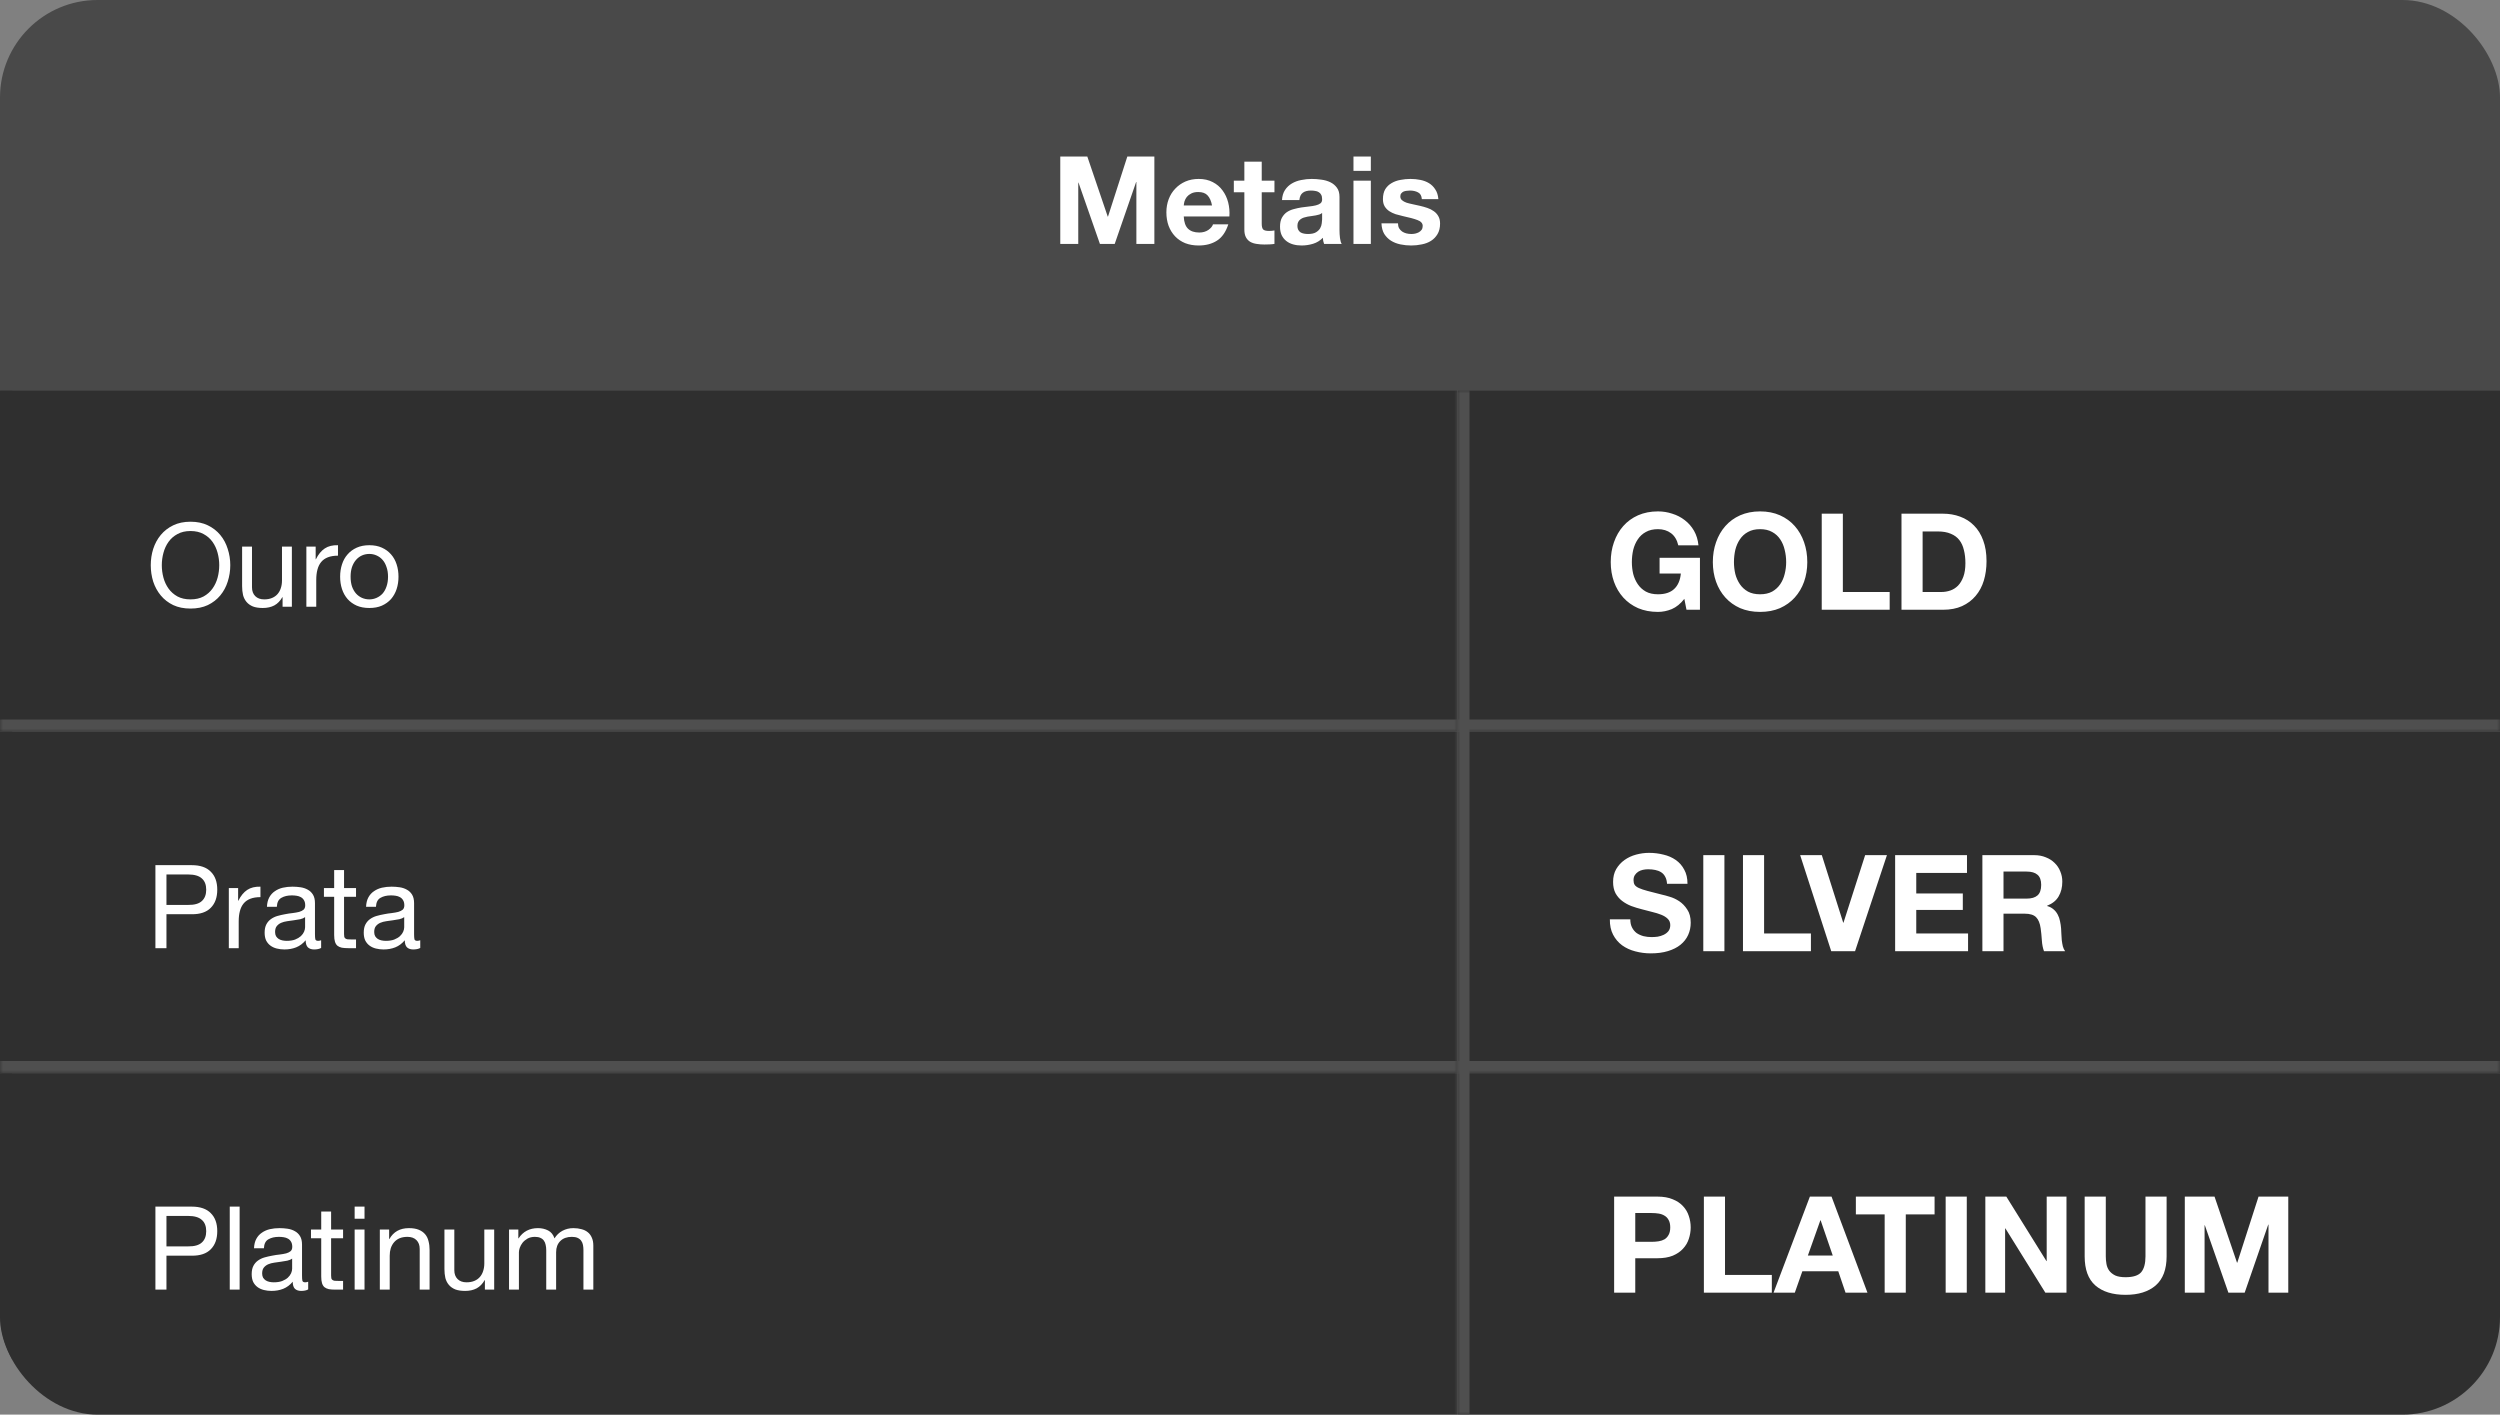 <svg xmlns="http://www.w3.org/2000/svg" width="410" height="232" viewBox="0 0 410 232" fill="none"><rect x="0" y="0" width="410" height="232" fill="#808080" stroke="none"/><g clip-path="url(#clip0_532_170)"><rect width="410" height="64" fill="#494949"></rect><path d="M173.885 25.672H178.319L181.67 35.525H181.711L184.881 25.672H189.316V40H186.366V29.846H186.326L182.814 40H180.386L176.875 29.947H176.834V40H173.885V25.672ZM198.772 33.699C198.638 32.977 198.397 32.428 198.049 32.054C197.715 31.679 197.2 31.492 196.504 31.492C196.049 31.492 195.668 31.572 195.36 31.733C195.066 31.88 194.825 32.067 194.638 32.294C194.464 32.522 194.337 32.763 194.257 33.017C194.19 33.271 194.15 33.498 194.136 33.699H198.772ZM194.136 35.505C194.177 36.428 194.411 37.097 194.839 37.512C195.267 37.926 195.882 38.134 196.685 38.134C197.26 38.134 197.755 37.993 198.17 37.712C198.585 37.418 198.839 37.11 198.932 36.789H201.441C201.039 38.033 200.424 38.923 199.595 39.458C198.765 39.993 197.762 40.261 196.585 40.261C195.769 40.261 195.033 40.134 194.377 39.88C193.722 39.612 193.167 39.237 192.712 38.756C192.257 38.274 191.902 37.699 191.648 37.03C191.407 36.361 191.287 35.626 191.287 34.823C191.287 34.047 191.414 33.325 191.668 32.656C191.922 31.987 192.284 31.412 192.752 30.93C193.22 30.435 193.775 30.047 194.417 29.766C195.073 29.485 195.795 29.345 196.585 29.345C197.467 29.345 198.237 29.518 198.892 29.866C199.548 30.201 200.083 30.656 200.498 31.231C200.926 31.806 201.233 32.462 201.421 33.197C201.608 33.933 201.675 34.702 201.621 35.505H194.136ZM206.923 29.625H209.01V31.532H206.923V36.669C206.923 37.151 207.004 37.472 207.164 37.632C207.325 37.793 207.646 37.873 208.127 37.873C208.288 37.873 208.442 37.866 208.589 37.853C208.736 37.84 208.876 37.819 209.01 37.793V40C208.769 40.04 208.502 40.067 208.208 40.08C207.913 40.094 207.626 40.1 207.345 40.1C206.903 40.1 206.482 40.067 206.08 40C205.693 39.947 205.345 39.833 205.037 39.659C204.743 39.485 204.509 39.237 204.335 38.916C204.161 38.595 204.074 38.174 204.074 37.652V31.532H202.348V29.625H204.074V26.515H206.923V29.625ZM210.246 32.816C210.286 32.147 210.453 31.592 210.747 31.151C211.042 30.709 211.416 30.355 211.871 30.087C212.326 29.82 212.834 29.632 213.396 29.525C213.971 29.405 214.547 29.345 215.122 29.345C215.643 29.345 216.172 29.385 216.707 29.465C217.242 29.532 217.73 29.672 218.172 29.886C218.613 30.1 218.975 30.401 219.255 30.789C219.536 31.164 219.677 31.666 219.677 32.294V37.692C219.677 38.161 219.704 38.609 219.757 39.037C219.811 39.465 219.904 39.786 220.038 40H217.148C217.095 39.84 217.048 39.679 217.008 39.518C216.981 39.344 216.961 39.171 216.948 38.997C216.493 39.465 215.958 39.793 215.342 39.98C214.727 40.167 214.098 40.261 213.456 40.261C212.961 40.261 212.5 40.201 212.072 40.08C211.644 39.96 211.269 39.773 210.948 39.518C210.627 39.264 210.373 38.943 210.185 38.555C210.011 38.167 209.924 37.706 209.924 37.171C209.924 36.582 210.025 36.1 210.225 35.726C210.44 35.338 210.707 35.03 211.028 34.803C211.363 34.575 211.737 34.408 212.152 34.301C212.58 34.181 213.008 34.087 213.436 34.02C213.864 33.953 214.286 33.9 214.7 33.86C215.115 33.819 215.483 33.759 215.804 33.679C216.125 33.599 216.379 33.485 216.567 33.338C216.754 33.177 216.841 32.95 216.827 32.656C216.827 32.348 216.774 32.107 216.667 31.933C216.573 31.746 216.439 31.605 216.266 31.512C216.105 31.405 215.911 31.338 215.684 31.311C215.47 31.271 215.235 31.251 214.981 31.251C214.419 31.251 213.978 31.371 213.657 31.612C213.336 31.853 213.149 32.254 213.095 32.816H210.246ZM216.827 34.923C216.707 35.03 216.553 35.117 216.366 35.184C216.192 35.237 215.998 35.284 215.784 35.325C215.583 35.365 215.369 35.398 215.142 35.425C214.914 35.452 214.687 35.485 214.46 35.525C214.246 35.565 214.031 35.619 213.817 35.686C213.617 35.753 213.436 35.846 213.276 35.967C213.128 36.074 213.008 36.214 212.914 36.388C212.821 36.562 212.774 36.783 212.774 37.05C212.774 37.304 212.821 37.518 212.914 37.692C213.008 37.866 213.135 38.007 213.296 38.114C213.456 38.207 213.644 38.274 213.858 38.314C214.072 38.355 214.292 38.375 214.52 38.375C215.082 38.375 215.516 38.281 215.824 38.094C216.132 37.906 216.359 37.686 216.506 37.431C216.654 37.164 216.74 36.896 216.767 36.629C216.807 36.361 216.827 36.147 216.827 35.987V34.923ZM224.818 28.02H221.969V25.672H224.818V28.02ZM221.969 29.625H224.818V40H221.969V29.625ZM229.269 36.629C229.269 36.937 229.33 37.204 229.45 37.431C229.584 37.645 229.751 37.826 229.952 37.973C230.152 38.107 230.38 38.207 230.634 38.274C230.901 38.341 231.176 38.375 231.457 38.375C231.657 38.375 231.865 38.355 232.079 38.314C232.306 38.261 232.507 38.187 232.681 38.094C232.868 37.987 233.022 37.853 233.142 37.692C233.263 37.518 233.323 37.304 233.323 37.05C233.323 36.622 233.035 36.301 232.46 36.087C231.898 35.873 231.109 35.659 230.092 35.445C229.677 35.351 229.269 35.244 228.868 35.124C228.48 34.99 228.132 34.823 227.825 34.622C227.517 34.408 227.269 34.147 227.082 33.84C226.895 33.519 226.801 33.13 226.801 32.676C226.801 32.007 226.928 31.458 227.182 31.03C227.45 30.602 227.798 30.268 228.226 30.027C228.654 29.773 229.136 29.599 229.671 29.505C230.206 29.398 230.754 29.345 231.316 29.345C231.878 29.345 232.42 29.398 232.942 29.505C233.477 29.612 233.952 29.793 234.366 30.047C234.781 30.301 235.122 30.642 235.39 31.07C235.671 31.485 235.838 32.014 235.891 32.656H233.182C233.142 32.107 232.935 31.739 232.56 31.552C232.186 31.351 231.744 31.251 231.236 31.251C231.075 31.251 230.901 31.264 230.714 31.291C230.527 31.304 230.353 31.345 230.192 31.412C230.045 31.478 229.918 31.579 229.811 31.712C229.704 31.833 229.651 32 229.651 32.214C229.651 32.468 229.744 32.676 229.932 32.836C230.119 32.997 230.36 33.13 230.654 33.237C230.962 33.331 231.309 33.418 231.697 33.498C232.085 33.579 232.48 33.666 232.881 33.759C233.296 33.853 233.697 33.967 234.085 34.1C234.487 34.234 234.841 34.415 235.149 34.642C235.457 34.856 235.704 35.13 235.891 35.465C236.079 35.786 236.172 36.187 236.172 36.669C236.172 37.351 236.032 37.926 235.751 38.395C235.483 38.849 235.129 39.217 234.687 39.498C234.246 39.779 233.738 39.973 233.162 40.08C232.6 40.201 232.025 40.261 231.437 40.261C230.835 40.261 230.246 40.201 229.671 40.08C229.095 39.96 228.58 39.759 228.126 39.478C227.684 39.197 227.316 38.829 227.022 38.375C226.741 37.906 226.587 37.324 226.56 36.629H229.269Z" fill="white"></path><mask id="path-3-inside-1_532_170" fill="white"><path d="M0 64H239V232H0V64Z"></path></mask><path d="M2 232V64H-2V232H2Z" fill="#4F4F4F" mask="url(#path-3-inside-1_532_170)"></path><mask id="path-5-inside-2_532_170" fill="white"><path d="M0 64H239V120H0V64Z"></path></mask><path d="M0 64H239V120H0V64Z" fill="#2F2F2F"></path><path d="M239 118H0V122H239V118Z" fill="#4F4F4F" mask="url(#path-5-inside-2_532_170)"></path><path d="M26.536 92.693C26.536 93.38 26.625 94.06 26.803 94.733C26.981 95.394 27.26 95.992 27.642 96.526C28.023 97.059 28.512 97.492 29.11 97.822C29.707 98.14 30.419 98.299 31.245 98.299C32.072 98.299 32.783 98.14 33.381 97.822C33.978 97.492 34.468 97.059 34.849 96.526C35.23 95.992 35.51 95.394 35.688 94.733C35.866 94.06 35.955 93.38 35.955 92.693C35.955 92.007 35.866 91.333 35.688 90.672C35.51 89.998 35.23 89.395 34.849 88.861C34.468 88.327 33.978 87.901 33.381 87.583C32.783 87.253 32.072 87.088 31.245 87.088C30.419 87.088 29.707 87.253 29.11 87.583C28.512 87.901 28.023 88.327 27.642 88.861C27.26 89.395 26.981 89.998 26.803 90.672C26.625 91.333 26.536 92.007 26.536 92.693ZM24.724 92.693C24.724 91.765 24.858 90.876 25.125 90.024C25.405 89.159 25.818 88.397 26.364 87.736C26.911 87.075 27.591 86.547 28.404 86.153C29.218 85.759 30.165 85.562 31.245 85.562C32.326 85.562 33.273 85.759 34.086 86.153C34.9 86.547 35.58 87.075 36.126 87.736C36.673 88.397 37.08 89.159 37.347 90.024C37.626 90.876 37.766 91.765 37.766 92.693C37.766 93.621 37.626 94.517 37.347 95.382C37.08 96.233 36.673 96.99 36.126 97.65C35.58 98.311 34.9 98.839 34.086 99.233C33.273 99.614 32.326 99.805 31.245 99.805C30.165 99.805 29.218 99.614 28.404 99.233C27.591 98.839 26.911 98.311 26.364 97.65C25.818 96.99 25.405 96.233 25.125 95.382C24.858 94.517 24.724 93.621 24.724 92.693ZM47.867 99.5H46.342V97.936H46.303C45.96 98.547 45.522 98.998 44.988 99.29C44.454 99.57 43.825 99.71 43.1 99.71C42.452 99.71 41.912 99.627 41.48 99.462C41.047 99.284 40.698 99.036 40.431 98.718C40.164 98.4 39.973 98.025 39.859 97.593C39.757 97.148 39.706 96.659 39.706 96.125V89.642H41.327V96.316C41.327 96.926 41.505 97.409 41.861 97.765C42.217 98.121 42.706 98.299 43.329 98.299C43.825 98.299 44.251 98.222 44.607 98.07C44.975 97.918 45.28 97.701 45.522 97.422C45.763 97.142 45.941 96.818 46.056 96.449C46.183 96.068 46.246 95.655 46.246 95.21V89.642H47.867V99.5ZM50.244 89.642H51.769V91.721H51.807C52.201 90.92 52.684 90.329 53.257 89.948C53.828 89.566 54.553 89.388 55.43 89.414V91.13C54.782 91.13 54.229 91.219 53.771 91.397C53.314 91.575 52.945 91.835 52.665 92.178C52.386 92.522 52.182 92.941 52.055 93.437C51.928 93.92 51.865 94.479 51.865 95.115V99.5H50.244V89.642ZM57.498 94.581C57.498 95.178 57.574 95.712 57.726 96.182C57.892 96.64 58.114 97.028 58.394 97.346C58.673 97.65 58.997 97.886 59.366 98.051C59.747 98.216 60.148 98.299 60.567 98.299C60.987 98.299 61.381 98.216 61.749 98.051C62.131 97.886 62.461 97.65 62.741 97.346C63.02 97.028 63.236 96.64 63.389 96.182C63.554 95.712 63.637 95.178 63.637 94.581C63.637 93.983 63.554 93.456 63.389 92.998C63.236 92.528 63.02 92.134 62.741 91.816C62.461 91.498 62.131 91.257 61.749 91.092C61.381 90.926 60.987 90.844 60.567 90.844C60.148 90.844 59.747 90.926 59.366 91.092C58.997 91.257 58.673 91.498 58.394 91.816C58.114 92.134 57.892 92.528 57.726 92.998C57.574 93.456 57.498 93.983 57.498 94.581ZM55.782 94.581C55.782 93.856 55.883 93.183 56.087 92.56C56.29 91.924 56.595 91.378 57.002 90.92C57.408 90.45 57.911 90.081 58.508 89.814C59.105 89.547 59.792 89.414 60.567 89.414C61.355 89.414 62.042 89.547 62.626 89.814C63.224 90.081 63.726 90.45 64.133 90.92C64.539 91.378 64.844 91.924 65.048 92.56C65.251 93.183 65.353 93.856 65.353 94.581C65.353 95.305 65.251 95.979 65.048 96.602C64.844 97.225 64.539 97.771 64.133 98.242C63.726 98.699 63.224 99.061 62.626 99.328C62.042 99.583 61.355 99.71 60.567 99.71C59.792 99.71 59.105 99.583 58.508 99.328C57.911 99.061 57.408 98.699 57.002 98.242C56.595 97.771 56.29 97.225 56.087 96.602C55.883 95.979 55.782 95.305 55.782 94.581Z" fill="white"></path><mask id="path-8-inside-3_532_170" fill="white"><path d="M0 120H239V176H0V120Z"></path></mask><path d="M0 120H239V176H0V120Z" fill="#2F2F2F"></path><path d="M239 174H0V178H239V174Z" fill="#4F4F4F" mask="url(#path-8-inside-3_532_170)"></path><path d="M27.299 148.407H30.845C31.875 148.42 32.624 148.21 33.095 147.778C33.578 147.346 33.819 146.723 33.819 145.909C33.819 145.096 33.578 144.479 33.095 144.06C32.624 143.628 31.875 143.412 30.845 143.412H27.299V148.407ZM25.487 141.886H31.455C32.828 141.886 33.864 142.242 34.563 142.954C35.275 143.653 35.631 144.638 35.631 145.909C35.631 147.181 35.275 148.172 34.563 148.884C33.864 149.596 32.828 149.945 31.455 149.933H27.299V155.5H25.487V141.886ZM37.527 145.643H39.052V147.721H39.09C39.484 146.92 39.967 146.329 40.539 145.948C41.111 145.566 41.836 145.388 42.713 145.414V147.13C42.065 147.13 41.511 147.219 41.054 147.397C40.596 147.575 40.228 147.835 39.948 148.178C39.668 148.522 39.465 148.941 39.338 149.437C39.211 149.92 39.147 150.479 39.147 151.115V155.5H37.527V145.643ZM52.666 155.462C52.386 155.627 51.998 155.71 51.503 155.71C51.083 155.71 50.746 155.595 50.492 155.367C50.251 155.125 50.13 154.737 50.13 154.203C49.685 154.737 49.164 155.125 48.566 155.367C47.982 155.595 47.346 155.71 46.66 155.71C46.215 155.71 45.789 155.659 45.382 155.557C44.988 155.456 44.645 155.297 44.353 155.081C44.06 154.864 43.825 154.585 43.647 154.242C43.482 153.886 43.399 153.46 43.399 152.964C43.399 152.405 43.495 151.947 43.685 151.591C43.876 151.235 44.124 150.949 44.429 150.733C44.747 150.505 45.103 150.333 45.497 150.219C45.903 150.104 46.316 150.009 46.736 149.933C47.181 149.844 47.6 149.78 47.994 149.742C48.401 149.691 48.757 149.627 49.062 149.551C49.367 149.462 49.609 149.341 49.787 149.189C49.965 149.024 50.054 148.789 50.054 148.483C50.054 148.128 49.984 147.842 49.844 147.625C49.717 147.409 49.545 147.244 49.329 147.13C49.126 147.015 48.891 146.939 48.624 146.901C48.369 146.863 48.115 146.844 47.861 146.844C47.175 146.844 46.602 146.977 46.145 147.244C45.687 147.498 45.439 147.988 45.401 148.712H43.781C43.806 148.102 43.933 147.587 44.162 147.168C44.391 146.748 44.696 146.412 45.077 146.157C45.459 145.89 45.891 145.7 46.374 145.585C46.869 145.471 47.397 145.414 47.956 145.414C48.401 145.414 48.84 145.446 49.272 145.509C49.717 145.573 50.117 145.706 50.473 145.909C50.829 146.1 51.115 146.373 51.331 146.729C51.547 147.085 51.655 147.549 51.655 148.121V153.193C51.655 153.574 51.674 153.854 51.712 154.032C51.763 154.21 51.916 154.299 52.17 154.299C52.31 154.299 52.475 154.267 52.666 154.203V155.462ZM50.035 150.409C49.831 150.562 49.564 150.676 49.234 150.752C48.903 150.816 48.554 150.873 48.185 150.924C47.829 150.962 47.467 151.013 47.098 151.077C46.73 151.127 46.399 151.216 46.107 151.343C45.814 151.471 45.573 151.655 45.382 151.896C45.204 152.125 45.115 152.443 45.115 152.85C45.115 153.117 45.166 153.345 45.268 153.536C45.382 153.714 45.522 153.86 45.687 153.975C45.865 154.089 46.069 154.172 46.297 154.223C46.526 154.273 46.768 154.299 47.022 154.299C47.556 154.299 48.013 154.229 48.395 154.089C48.776 153.937 49.087 153.752 49.329 153.536C49.571 153.307 49.748 153.066 49.863 152.812C49.977 152.545 50.035 152.297 50.035 152.068V150.409ZM56.424 145.643H58.388V147.073H56.424V153.193C56.424 153.384 56.437 153.536 56.462 153.651C56.5 153.765 56.564 153.854 56.653 153.917C56.742 153.981 56.862 154.026 57.015 154.051C57.18 154.064 57.39 154.07 57.644 154.07H58.388V155.5H57.148C56.729 155.5 56.367 155.475 56.062 155.424C55.769 155.36 55.528 155.252 55.337 155.1C55.159 154.947 55.026 154.731 54.937 154.451C54.848 154.172 54.803 153.803 54.803 153.345V147.073H53.125V145.643H54.803V142.687H56.424V145.643ZM68.921 155.462C68.641 155.627 68.253 155.71 67.758 155.71C67.338 155.71 67.001 155.595 66.747 155.367C66.506 155.125 66.385 154.737 66.385 154.203C65.94 154.737 65.419 155.125 64.821 155.367C64.237 155.595 63.601 155.71 62.915 155.71C62.47 155.71 62.044 155.659 61.637 155.557C61.243 155.456 60.9 155.297 60.608 155.081C60.315 154.864 60.08 154.585 59.902 154.242C59.737 153.886 59.654 153.46 59.654 152.964C59.654 152.405 59.75 151.947 59.94 151.591C60.131 151.235 60.379 150.949 60.684 150.733C61.002 150.505 61.358 150.333 61.752 150.219C62.158 150.104 62.572 150.009 62.991 149.933C63.436 149.844 63.855 149.78 64.249 149.742C64.656 149.691 65.012 149.627 65.317 149.551C65.622 149.462 65.864 149.341 66.042 149.189C66.22 149.024 66.309 148.789 66.309 148.483C66.309 148.128 66.239 147.842 66.099 147.625C65.972 147.409 65.8 147.244 65.584 147.13C65.381 147.015 65.146 146.939 64.879 146.901C64.624 146.863 64.37 146.844 64.116 146.844C63.43 146.844 62.858 146.977 62.4 147.244C61.942 147.498 61.694 147.988 61.656 148.712H60.036C60.061 148.102 60.188 147.587 60.417 147.168C60.646 146.748 60.951 146.412 61.332 146.157C61.714 145.89 62.146 145.7 62.629 145.585C63.124 145.471 63.652 145.414 64.211 145.414C64.656 145.414 65.095 145.446 65.527 145.509C65.972 145.573 66.372 145.706 66.728 145.909C67.084 146.1 67.37 146.373 67.586 146.729C67.802 147.085 67.91 147.549 67.91 148.121V153.193C67.91 153.574 67.929 153.854 67.967 154.032C68.018 154.21 68.171 154.299 68.425 154.299C68.565 154.299 68.73 154.267 68.921 154.203V155.462ZM66.29 150.409C66.086 150.562 65.819 150.676 65.489 150.752C65.158 150.816 64.809 150.873 64.44 150.924C64.084 150.962 63.722 151.013 63.353 151.077C62.985 151.127 62.654 151.216 62.362 151.343C62.069 151.471 61.828 151.655 61.637 151.896C61.459 152.125 61.37 152.443 61.37 152.85C61.37 153.117 61.421 153.345 61.523 153.536C61.637 153.714 61.777 153.86 61.942 153.975C62.12 154.089 62.324 154.172 62.553 154.223C62.781 154.273 63.023 154.299 63.277 154.299C63.811 154.299 64.269 154.229 64.65 154.089C65.031 153.937 65.343 153.752 65.584 153.536C65.826 153.307 66.004 153.066 66.118 152.812C66.232 152.545 66.29 152.297 66.29 152.068V150.409Z" fill="white"></path><rect width="239" height="56" transform="translate(0 176)" fill="#2F2F2F"></rect><path d="M27.299 204.407H30.845C31.875 204.42 32.624 204.21 33.095 203.778C33.578 203.346 33.819 202.723 33.819 201.909C33.819 201.096 33.578 200.479 33.095 200.06C32.624 199.628 31.875 199.412 30.845 199.412H27.299V204.407ZM25.487 197.886H31.455C32.828 197.886 33.864 198.242 34.563 198.954C35.275 199.653 35.631 200.638 35.631 201.909C35.631 203.181 35.275 204.172 34.563 204.884C33.864 205.596 32.828 205.945 31.455 205.933H27.299V211.5H25.487V197.886ZM37.679 197.886H39.3V211.5H37.679V197.886ZM50.543 211.462C50.263 211.627 49.876 211.71 49.38 211.71C48.961 211.71 48.624 211.595 48.369 211.367C48.128 211.125 48.007 210.737 48.007 210.203C47.562 210.737 47.041 211.125 46.444 211.367C45.859 211.595 45.223 211.71 44.537 211.71C44.092 211.71 43.666 211.659 43.26 211.557C42.865 211.456 42.522 211.297 42.23 211.081C41.938 210.864 41.703 210.585 41.525 210.242C41.359 209.886 41.277 209.46 41.277 208.964C41.277 208.405 41.372 207.947 41.563 207.591C41.753 207.235 42.001 206.949 42.306 206.733C42.624 206.505 42.98 206.333 43.374 206.219C43.781 206.104 44.194 206.009 44.613 205.933C45.058 205.844 45.478 205.78 45.872 205.742C46.279 205.691 46.634 205.627 46.939 205.551C47.245 205.462 47.486 205.341 47.664 205.189C47.842 205.024 47.931 204.789 47.931 204.483C47.931 204.128 47.861 203.842 47.721 203.625C47.594 203.409 47.422 203.244 47.206 203.13C47.003 203.015 46.768 202.939 46.501 202.901C46.247 202.863 45.992 202.844 45.738 202.844C45.052 202.844 44.48 202.977 44.022 203.244C43.565 203.498 43.317 203.988 43.279 204.712H41.658C41.683 204.102 41.81 203.587 42.039 203.168C42.268 202.748 42.573 202.412 42.955 202.157C43.336 201.89 43.768 201.7 44.251 201.585C44.747 201.471 45.274 201.414 45.834 201.414C46.279 201.414 46.717 201.446 47.149 201.509C47.594 201.573 47.995 201.706 48.35 201.909C48.706 202.1 48.992 202.373 49.208 202.729C49.425 203.085 49.532 203.549 49.532 204.121V209.193C49.532 209.574 49.552 209.854 49.59 210.032C49.641 210.21 49.793 210.299 50.047 210.299C50.187 210.299 50.352 210.267 50.543 210.203V211.462ZM47.912 206.409C47.709 206.562 47.441 206.676 47.111 206.752C46.781 206.816 46.431 206.873 46.062 206.924C45.706 206.962 45.344 207.013 44.976 207.077C44.607 207.127 44.276 207.216 43.984 207.343C43.692 207.471 43.45 207.655 43.26 207.896C43.082 208.125 42.993 208.443 42.993 208.85C42.993 209.117 43.044 209.345 43.145 209.536C43.26 209.714 43.399 209.86 43.565 209.975C43.743 210.089 43.946 210.172 44.175 210.223C44.404 210.273 44.645 210.299 44.899 210.299C45.433 210.299 45.891 210.229 46.272 210.089C46.653 209.937 46.965 209.752 47.206 209.536C47.448 209.307 47.626 209.066 47.74 208.812C47.855 208.545 47.912 208.297 47.912 208.068V206.409ZM54.301 201.643H56.265V203.073H54.301V209.193C54.301 209.384 54.314 209.536 54.339 209.651C54.377 209.765 54.441 209.854 54.53 209.917C54.619 209.981 54.74 210.026 54.892 210.051C55.058 210.064 55.267 210.07 55.522 210.07H56.265V211.5H55.026C54.606 211.5 54.244 211.475 53.939 211.424C53.647 211.36 53.405 211.252 53.215 211.1C53.036 210.947 52.903 210.731 52.814 210.451C52.725 210.172 52.681 209.803 52.681 209.345V203.073H51.003V201.643H52.681V198.687H54.301V201.643ZM59.782 199.869H58.161V197.886H59.782V199.869ZM58.161 201.643H59.782V211.5H58.161V201.643ZM62.292 201.643H63.818V203.206H63.856C64.529 202.011 65.597 201.414 67.059 201.414C67.707 201.414 68.247 201.503 68.68 201.681C69.112 201.859 69.461 202.106 69.728 202.424C69.995 202.742 70.18 203.123 70.281 203.568C70.396 204 70.453 204.483 70.453 205.017V211.5H68.832V204.827C68.832 204.217 68.654 203.734 68.298 203.378C67.942 203.022 67.453 202.844 66.83 202.844C66.334 202.844 65.902 202.92 65.534 203.073C65.178 203.225 64.879 203.441 64.638 203.721C64.396 204 64.212 204.331 64.085 204.712C63.97 205.081 63.913 205.488 63.913 205.933V211.5H62.292V201.643ZM81.047 211.5H79.522V209.937H79.484C79.141 210.547 78.702 210.998 78.168 211.29C77.635 211.57 77.005 211.71 76.281 211.71C75.632 211.71 75.092 211.627 74.66 211.462C74.228 211.284 73.878 211.036 73.612 210.718C73.344 210.4 73.154 210.026 73.04 209.593C72.938 209.148 72.887 208.659 72.887 208.125V201.643H74.508V208.316C74.508 208.926 74.686 209.409 75.041 209.765C75.397 210.121 75.887 210.299 76.51 210.299C77.005 210.299 77.431 210.223 77.787 210.07C78.156 209.917 78.461 209.701 78.702 209.422C78.944 209.142 79.122 208.818 79.236 208.449C79.363 208.068 79.427 207.655 79.427 207.21V201.643H81.047V211.5ZM83.482 201.643H85.007V203.092H85.045C85.782 201.973 86.844 201.414 88.229 201.414C88.839 201.414 89.392 201.541 89.888 201.795C90.384 202.049 90.733 202.481 90.937 203.092C91.267 202.558 91.699 202.145 92.233 201.852C92.78 201.56 93.377 201.414 94.025 201.414C94.521 201.414 94.966 201.471 95.36 201.585C95.767 201.687 96.11 201.852 96.39 202.081C96.682 202.31 96.904 202.609 97.057 202.977C97.222 203.333 97.305 203.765 97.305 204.274V211.5H95.684V205.036C95.684 204.731 95.659 204.445 95.608 204.178C95.557 203.911 95.462 203.683 95.322 203.492C95.182 203.289 94.985 203.13 94.731 203.015C94.489 202.901 94.172 202.844 93.778 202.844C92.977 202.844 92.348 203.073 91.89 203.53C91.432 203.988 91.204 204.598 91.204 205.361V211.5H89.583V205.036C89.583 204.719 89.551 204.426 89.488 204.159C89.437 203.892 89.341 203.664 89.202 203.473C89.062 203.27 88.871 203.117 88.63 203.015C88.401 202.901 88.102 202.844 87.734 202.844C87.263 202.844 86.856 202.939 86.513 203.13C86.183 203.32 85.909 203.549 85.693 203.816C85.49 204.083 85.337 204.363 85.236 204.655C85.147 204.935 85.102 205.17 85.102 205.361V211.5H83.482V201.643Z" fill="white"></path><g clip-path="url(#clip1_532_170)"><mask id="path-12-inside-4_532_170" fill="white"><path d="M239 64H410V232H239V64Z"></path></mask><mask id="path-14-inside-5_532_170" fill="white"><path d="M239 64H410V120H239V64Z"></path></mask><path d="M239 64H410V120H239V64Z" fill="#2F2F2F"></path><path d="M410 118H239V122H410V118Z" fill="#4F4F4F" mask="url(#path-14-inside-5_532_170)"></path><path d="M276.231 98.213C275.613 99.007 274.929 99.566 274.179 99.89C273.429 100.199 272.671 100.353 271.906 100.353C270.7 100.353 269.611 100.147 268.64 99.735C267.684 99.309 266.875 98.728 266.213 97.992C265.551 97.256 265.043 96.396 264.69 95.41C264.337 94.41 264.161 93.336 264.161 92.188C264.161 91.011 264.337 89.923 264.69 88.922C265.043 87.907 265.551 87.025 266.213 86.275C266.875 85.524 267.684 84.936 268.64 84.509C269.611 84.083 270.7 83.869 271.906 83.869C272.715 83.869 273.495 83.994 274.245 84.244C275.01 84.48 275.694 84.833 276.297 85.304C276.915 85.774 277.423 86.355 277.82 87.047C278.217 87.738 278.46 88.533 278.548 89.43H275.238C275.032 88.547 274.635 87.885 274.047 87.444C273.458 87.003 272.745 86.782 271.906 86.782C271.127 86.782 270.465 86.936 269.92 87.246C269.376 87.54 268.935 87.944 268.596 88.459C268.258 88.959 268.008 89.533 267.846 90.18C267.699 90.828 267.625 91.497 267.625 92.188C267.625 92.85 267.699 93.498 267.846 94.13C268.008 94.748 268.258 95.307 268.596 95.807C268.935 96.308 269.376 96.712 269.92 97.021C270.465 97.315 271.127 97.462 271.906 97.462C273.054 97.462 273.936 97.175 274.554 96.602C275.187 96.013 275.555 95.167 275.658 94.064H272.171V91.482H278.791V100H276.584L276.231 98.213ZM284.369 92.188C284.369 92.85 284.443 93.498 284.59 94.13C284.752 94.748 285.002 95.307 285.34 95.807C285.678 96.308 286.12 96.712 286.664 97.021C287.208 97.315 287.87 97.462 288.65 97.462C289.43 97.462 290.092 97.315 290.636 97.021C291.18 96.712 291.622 96.308 291.96 95.807C292.298 95.307 292.541 94.748 292.688 94.13C292.85 93.498 292.931 92.85 292.931 92.188C292.931 91.497 292.85 90.828 292.688 90.18C292.541 89.533 292.298 88.959 291.96 88.459C291.622 87.944 291.18 87.54 290.636 87.246C290.092 86.936 289.43 86.782 288.65 86.782C287.87 86.782 287.208 86.936 286.664 87.246C286.12 87.54 285.678 87.944 285.34 88.459C285.002 88.959 284.752 89.533 284.59 90.18C284.443 90.828 284.369 91.497 284.369 92.188ZM280.905 92.188C280.905 91.011 281.081 89.923 281.434 88.922C281.787 87.907 282.295 87.025 282.957 86.275C283.619 85.524 284.428 84.936 285.384 84.509C286.355 84.083 287.444 83.869 288.65 83.869C289.871 83.869 290.96 84.083 291.916 84.509C292.872 84.936 293.681 85.524 294.343 86.275C295.005 87.025 295.513 87.907 295.866 88.922C296.219 89.923 296.396 91.011 296.396 92.188C296.396 93.336 296.219 94.41 295.866 95.41C295.513 96.396 295.005 97.256 294.343 97.992C293.681 98.728 292.872 99.309 291.916 99.735C290.96 100.147 289.871 100.353 288.65 100.353C287.444 100.353 286.355 100.147 285.384 99.735C284.428 99.309 283.619 98.728 282.957 97.992C282.295 97.256 281.787 96.396 281.434 95.41C281.081 94.41 280.905 93.336 280.905 92.188ZM298.764 84.244H302.228V97.087H309.907V100H298.764V84.244ZM315.309 97.087H318.398C318.898 97.087 319.384 97.006 319.854 96.844C320.325 96.683 320.745 96.418 321.112 96.05C321.48 95.668 321.774 95.175 321.995 94.572C322.216 93.968 322.326 93.233 322.326 92.365C322.326 91.57 322.245 90.857 322.083 90.225C321.936 89.577 321.686 89.025 321.333 88.57C320.98 88.113 320.509 87.768 319.921 87.532C319.347 87.282 318.633 87.157 317.78 87.157H315.309V97.087ZM311.844 84.244H318.641C319.656 84.244 320.597 84.406 321.465 84.73C322.348 85.053 323.106 85.539 323.738 86.186C324.386 86.834 324.886 87.643 325.239 88.614C325.607 89.585 325.79 90.725 325.79 92.034C325.79 93.181 325.643 94.241 325.349 95.212C325.055 96.183 324.606 97.021 324.003 97.727C323.415 98.433 322.672 98.992 321.774 99.404C320.892 99.801 319.847 100 318.641 100H311.844V84.244Z" fill="white"></path><mask id="path-17-inside-6_532_170" fill="white"><path d="M239 120H410V176H239V120Z"></path></mask><path d="M239 120H410V176H239V120Z" fill="#2F2F2F"></path><path d="M410 174H239V178H410V174Z" fill="#4F4F4F" mask="url(#path-17-inside-6_532_170)"></path><path d="M267.37 150.77C267.37 151.3 267.466 151.748 267.657 152.116C267.849 152.484 268.099 152.786 268.408 153.021C268.731 153.242 269.106 153.411 269.533 153.529C269.96 153.632 270.401 153.683 270.857 153.683C271.166 153.683 271.497 153.661 271.85 153.617C272.203 153.558 272.534 153.455 272.843 153.308C273.152 153.161 273.409 152.962 273.615 152.712C273.821 152.447 273.924 152.116 273.924 151.719C273.924 151.292 273.784 150.947 273.505 150.682C273.24 150.417 272.887 150.196 272.446 150.02C272.004 149.843 271.504 149.689 270.945 149.557C270.386 149.424 269.82 149.277 269.246 149.115C268.658 148.968 268.084 148.792 267.525 148.586C266.966 148.365 266.466 148.085 266.024 147.747C265.583 147.409 265.223 146.989 264.943 146.489C264.678 145.974 264.546 145.357 264.546 144.636C264.546 143.827 264.715 143.128 265.053 142.539C265.407 141.936 265.863 141.436 266.422 141.039C266.981 140.642 267.613 140.347 268.319 140.156C269.025 139.965 269.732 139.869 270.438 139.869C271.262 139.869 272.049 139.965 272.799 140.156C273.564 140.333 274.241 140.627 274.829 141.039C275.417 141.451 275.881 141.98 276.219 142.628C276.572 143.26 276.749 144.033 276.749 144.945H273.395C273.365 144.474 273.262 144.084 273.086 143.775C272.924 143.466 272.703 143.223 272.424 143.047C272.144 142.87 271.821 142.745 271.453 142.672C271.1 142.598 270.71 142.561 270.283 142.561C270.004 142.561 269.724 142.591 269.445 142.65C269.165 142.709 268.908 142.811 268.672 142.959C268.452 143.106 268.268 143.29 268.121 143.51C267.974 143.731 267.9 144.01 267.9 144.349C267.9 144.658 267.959 144.908 268.077 145.099C268.194 145.29 268.422 145.467 268.761 145.629C269.114 145.79 269.592 145.952 270.195 146.114C270.813 146.276 271.615 146.482 272.6 146.732C272.894 146.791 273.299 146.901 273.814 147.063C274.344 147.21 274.866 147.453 275.381 147.791C275.896 148.13 276.337 148.586 276.705 149.159C277.087 149.718 277.278 150.439 277.278 151.322C277.278 152.043 277.139 152.712 276.859 153.33C276.58 153.948 276.16 154.485 275.601 154.941C275.057 155.382 274.373 155.728 273.549 155.978C272.74 156.228 271.798 156.353 270.725 156.353C269.857 156.353 269.011 156.243 268.187 156.022C267.378 155.816 266.657 155.485 266.024 155.029C265.407 154.573 264.914 153.992 264.546 153.286C264.178 152.58 264.002 151.741 264.016 150.77H267.37ZM279.34 140.244H282.804V156H279.34V140.244ZM285.848 140.244H289.312V153.087H296.991V156H285.848V140.244ZM304.229 156H300.323L295.225 140.244H298.778L302.287 151.322H302.331L305.884 140.244H309.458L304.229 156ZM310.802 140.244H322.586V143.157H314.266V146.533H321.901V149.226H314.266V153.087H322.762V156H310.802V140.244ZM328.575 147.372H332.371C333.165 147.372 333.761 147.195 334.158 146.842C334.555 146.489 334.754 145.916 334.754 145.121C334.754 144.356 334.555 143.804 334.158 143.466C333.761 143.113 333.165 142.937 332.371 142.937H328.575V147.372ZM325.111 140.244H333.606C334.313 140.244 334.945 140.362 335.504 140.597C336.078 140.818 336.563 141.127 336.961 141.524C337.373 141.921 337.681 142.385 337.887 142.914C338.108 143.429 338.218 143.988 338.218 144.592C338.218 145.518 338.02 146.32 337.623 146.997C337.24 147.674 336.608 148.188 335.725 148.541V148.586C336.152 148.703 336.505 148.887 336.784 149.137C337.064 149.373 337.292 149.66 337.468 149.998C337.645 150.322 337.77 150.682 337.843 151.079C337.932 151.476 337.99 151.874 338.02 152.271C338.035 152.521 338.049 152.815 338.064 153.153C338.079 153.492 338.101 153.837 338.13 154.191C338.174 154.544 338.233 154.882 338.307 155.206C338.395 155.515 338.52 155.779 338.682 156H335.217C335.026 155.5 334.908 154.904 334.864 154.213C334.82 153.521 334.754 152.859 334.666 152.227C334.548 151.403 334.298 150.8 333.915 150.417C333.533 150.035 332.908 149.843 332.04 149.843H328.575V156H325.111V140.244Z" fill="white"></path><rect width="171" height="56" transform="translate(239 176)" fill="#2F2F2F"></rect><path d="M268.183 203.659H270.875C271.272 203.659 271.654 203.629 272.022 203.571C272.39 203.512 272.714 203.401 272.993 203.24C273.273 203.063 273.493 202.82 273.655 202.511C273.832 202.202 273.92 201.798 273.92 201.298C273.92 200.797 273.832 200.393 273.655 200.084C273.493 199.775 273.273 199.54 272.993 199.378C272.714 199.201 272.39 199.084 272.022 199.025C271.654 198.966 271.272 198.937 270.875 198.937H268.183V203.659ZM264.718 196.244H271.824C272.809 196.244 273.648 196.392 274.339 196.686C275.031 196.965 275.59 197.34 276.016 197.811C276.458 198.282 276.774 198.819 276.965 199.422C277.171 200.025 277.274 200.65 277.274 201.298C277.274 201.93 277.171 202.555 276.965 203.173C276.774 203.776 276.458 204.313 276.016 204.784C275.59 205.255 275.031 205.637 274.339 205.932C273.648 206.211 272.809 206.351 271.824 206.351H268.183V212H264.718V196.244ZM279.436 196.244H282.901V209.087H290.58V212H279.436V196.244ZM296.489 205.91H300.571L298.585 200.128H298.541L296.489 205.91ZM296.82 196.244H300.373L306.265 212H302.668L301.476 208.491H295.584L294.349 212H290.862L296.82 196.244ZM309.084 199.157H304.362V196.244H317.271V199.157H312.549V212H309.084V199.157ZM319.088 196.244H322.552V212H319.088V196.244ZM325.595 196.244H329.038L335.614 206.814H335.658V196.244H338.902V212H335.437L328.883 201.452H328.839V212H325.595V196.244ZM355.324 206.042C355.324 208.175 354.728 209.764 353.537 210.808C352.345 211.838 350.697 212.353 348.594 212.353C346.46 212.353 344.805 211.838 343.629 210.808C342.466 209.779 341.885 208.19 341.885 206.042V196.244H345.35V206.042C345.35 206.469 345.387 206.888 345.46 207.3C345.534 207.712 345.688 208.079 345.924 208.403C346.159 208.712 346.483 208.97 346.894 209.175C347.321 209.367 347.887 209.462 348.594 209.462C349.829 209.462 350.683 209.19 351.153 208.646C351.624 208.087 351.859 207.219 351.859 206.042V196.244H355.324V206.042ZM358.308 196.244H363.184L366.869 207.079H366.914L370.4 196.244H375.277V212H372.033V200.834H371.989L368.127 212H365.457L361.595 200.945H361.551V212H358.308V196.244Z" fill="white"></path></g><path d="M241 232V64H237V232H241Z" fill="#4F4F4F" mask="url(#path-12-inside-4_532_170)"></path></g><defs><clipPath id="clip0_532_170"><rect width="410" height="232" rx="16" fill="white"></rect></clipPath><clipPath id="clip1_532_170"><path d="M239 64H410V232H239V64Z" fill="white"></path></clipPath></defs></svg>